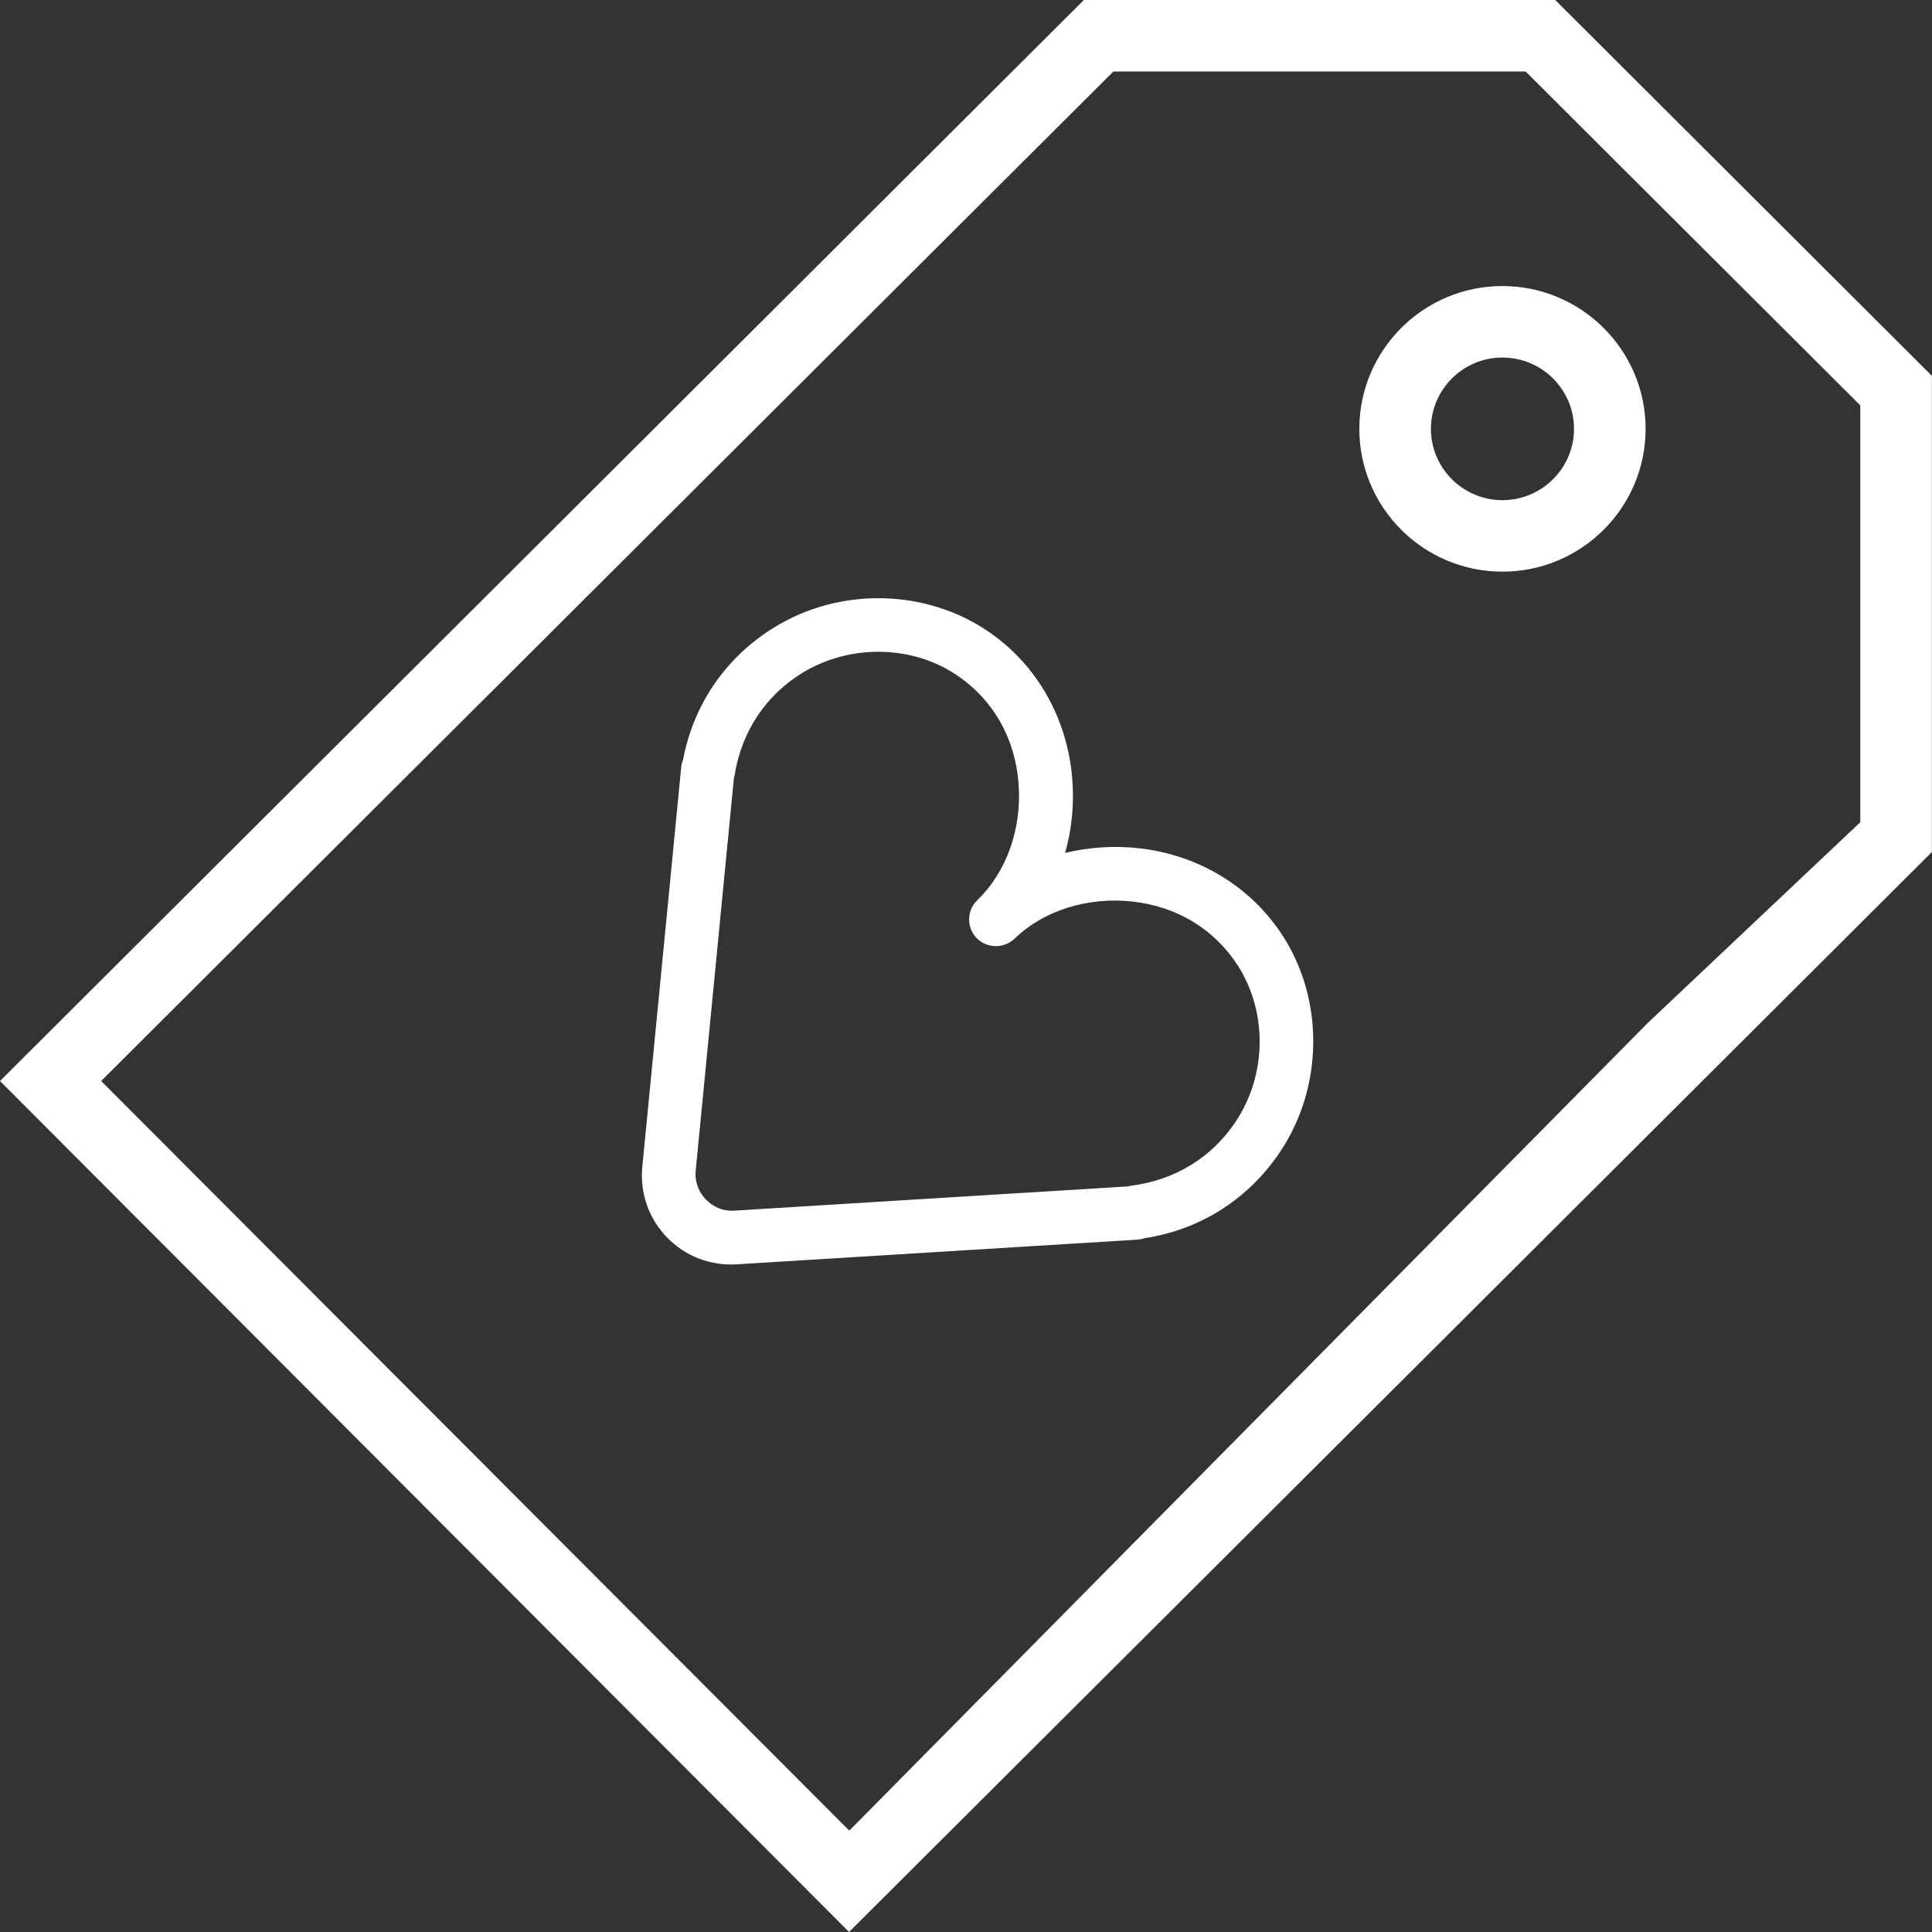 <svg width="17" height="17" viewBox="0 0 17 17" fill="none" xmlns="http://www.w3.org/2000/svg">
<rect x="0" y="0" width="17" height="17" fill="#333333" stroke="none"/>
<g id="Group 2">
<g id="SVGRepo_iconCarrier">
<path id="Vector" d="M13.685 0H9.537L0 9.512L7.471 17L16.999 7.497V3.307L13.685 0ZM14.5 9L7.473 16.108L0.89 9.512L9.797 0.629H13.424L16.369 3.567V7.235L14.5 9Z" fill="white"/>
<path id="Vector_2" d="M11.961 3.774C11.961 4.466 12.525 5.03 13.22 5.03C13.915 5.03 14.48 4.467 14.48 3.774C14.48 3.081 13.915 2.517 13.22 2.517C12.525 2.517 11.961 3.081 11.961 3.774ZM13.85 3.774C13.85 4.119 13.567 4.401 13.22 4.401C12.874 4.401 12.591 4.12 12.591 3.774C12.591 3.428 12.873 3.146 13.22 3.146C13.568 3.146 13.85 3.428 13.85 3.774Z" fill="white"/>
</g>
<path id="Vector_3" d="M5.869 10.888C5.708 10.722 5.629 10.497 5.652 10.265L5.994 6.752C5.996 6.73 6.001 6.708 6.01 6.687C6.103 6.194 6.389 5.78 6.815 5.519C7.394 5.163 8.152 5.181 8.704 5.562C9.128 5.854 9.393 6.326 9.435 6.854C9.453 7.077 9.431 7.297 9.372 7.505C9.58 7.455 9.803 7.439 10.025 7.464C10.553 7.524 11.014 7.807 11.291 8.24C11.652 8.805 11.643 9.564 11.268 10.129C10.99 10.548 10.567 10.819 10.071 10.895C10.051 10.902 10.029 10.906 10.007 10.908L6.482 11.125C6.253 11.14 6.027 11.053 5.869 10.888ZM6.458 6.844L6.121 10.307C6.104 10.494 6.267 10.664 6.455 10.653L9.93 10.439C9.94 10.436 9.948 10.434 9.96 10.432C10.34 10.383 10.665 10.184 10.874 9.868C11.148 9.456 11.154 8.903 10.891 8.495C10.685 8.176 10.358 7.977 9.967 7.933C9.575 7.889 9.185 8.01 8.928 8.259C8.834 8.349 8.684 8.347 8.593 8.254C8.503 8.16 8.506 8.01 8.6 7.92C8.858 7.671 8.994 7.287 8.962 6.892C8.933 6.501 8.744 6.166 8.434 5.951C8.036 5.674 7.484 5.663 7.061 5.92C6.738 6.118 6.528 6.435 6.465 6.814C6.463 6.825 6.462 6.834 6.458 6.844Z" fill="white"/>
</g>
</svg>
